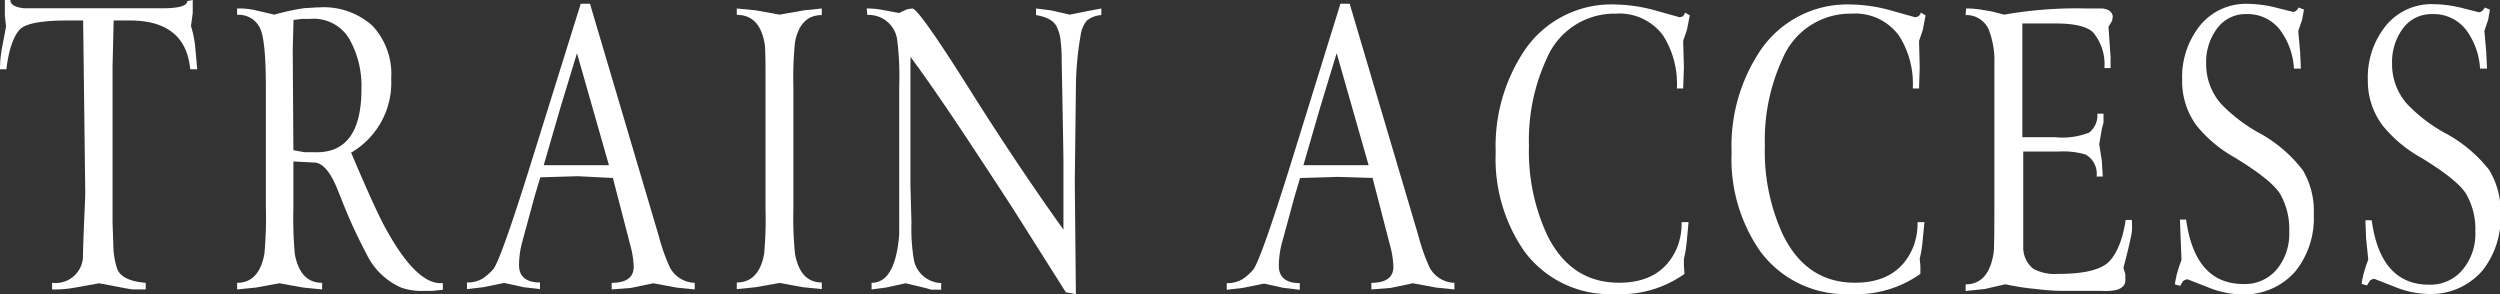 <svg xmlns="http://www.w3.org/2000/svg" viewBox="0 0 227 26.71"><rect x="0" y="0" width="227" height="26.71" fill="#333333" stroke="none"/><defs><style>.cls-1{fill:#fff;}</style></defs><g id="レイヤー_2" data-name="レイヤー 2"><g id="レイヤー_1-2" data-name="レイヤー 1"><path class="cls-1" d="M.44,0h.5c0,.41.42.66,1.25.75.1,0,.65,0,1.65,0H14.56C16.16.77,17,.55,17,.1L17.5,0V1.18l-.16,1.19a9.16,9.16,0,0,1,.4,2.07l.17,1.85h-.64C17,3.34,15.15,1.86,11.8,1.86H10.32l-.1,4.19V20.18l.07,2.07a7.09,7.09,0,0,0,.34,2.13c.26.74,1.12,1.18,2.6,1.3v.6H12l-.8-.14L9,25.72l-2.34.42a10.24,10.24,0,0,1-1.93.14v-.6a2.49,2.49,0,0,0,2.8-2.24q0-.61.12-3.6c.06-1.2.09-2,.09-2.45L7.55,1.86H6.19C4,1.86,2.63,2.08,2,2.51S.81,4.28.58,6.29H0A10.6,10.6,0,0,1,.17,4.41l.38-2-.11-1Z"/><path class="cls-1" d="M31.88,13.86Q34.06,19,35,20.71q2.74,5,5,5h.21v.6l-.94.1-.63,0a5.82,5.82,0,0,1-2.17-.28A6.29,6.29,0,0,1,33.25,23a44.89,44.89,0,0,1-2.14-4.64l-.47-1.17C30,15.6,29.3,14.8,28.57,14.76l-1.93-.1v4.27a35.44,35.44,0,0,0,.13,4.14c.32,1.74,1.15,2.61,2.48,2.61v.6l-1.71-.17-2.17-.39-2.13.39-1.71.17v-.6c1.33,0,2.16-.88,2.48-2.65a35.86,35.86,0,0,0,.13-4.17V8c0-2.91-.17-4.72-.53-5.44a2.12,2.12,0,0,0-2.08-1.21V.77A6.62,6.62,0,0,1,23.1.91l1.81.42a21,21,0,0,1,2.8-.6c.41,0,.84-.06,1.27-.06a6.63,6.63,0,0,1,4.83,1.66,6.4,6.4,0,0,1,1.71,4.8A7.34,7.34,0,0,1,31.88,13.86Zm-5.24-.22,1,.18h.87c2.87.12,4.31-1.8,4.31-5.74a8.69,8.69,0,0,0-1-4.36,3.75,3.75,0,0,0-3.7-2l-.74,0-.73.09-.07,2.77Z"/><path class="cls-1" d="M52.73.34h.84l6.27,21.17a16.74,16.74,0,0,0,1,2.8,2.63,2.63,0,0,0,2.24,1.37v.6l-1.67-.17-2.1-.39-2,.42-1.77.14v-.6c1.33,0,2-.49,2-1.46a8.37,8.37,0,0,0-.32-2l-1.57-6.06L52.46,16l-3.4.1-.5,1.67-1.12,4.12a8.11,8.11,0,0,0-.31,2.2c0,1,.63,1.56,1.9,1.56v.6l-1.47-.17-1.78-.39-1.92.39-1.46.17v-.6a2.74,2.74,0,0,0,1.43-.36,4.76,4.76,0,0,0,1-.9q.75-1.12,3.45-9.79Zm-.34,4.49-1.5,4.93L49.37,15h5.92Z"/><path class="cls-1" d="M66.9.77l1.74.17,2.14.39L73,.94,74.62.77v.6c-1.3,0-2.11.81-2.43,2.44a30,30,0,0,0-.15,4V19a31.62,31.62,0,0,0,.15,4.07q.48,2.58,2.43,2.58v.6l-1.71-.17-2.13-.39-2.17.39-1.71.17v-.6c1.32,0,2.15-.85,2.48-2.56A34.21,34.21,0,0,0,69.51,19V8c0-2.39,0-3.76-.1-4.14-.31-1.67-1.15-2.51-2.51-2.51Z"/><path class="cls-1" d="M78.7.77a7.32,7.32,0,0,1,1.47.14l1.47.27.73-.34.46-.07q.58,0,5.08,7.14,4.4,7,8.65,12.94V14.69c0-.77-.06-3.85-.16-9.24a13.37,13.37,0,0,0-.1-1.78A3.23,3.23,0,0,0,96,2.55c-.22-.61-.86-1-1.93-1.18V.77l1.36.17,1.71.39L98.79,1,100,.77v.6a2.34,2.34,0,0,0-1.32.5,2.72,2.72,0,0,0-.56,1.34,28.62,28.62,0,0,0-.43,4.87l-.1,8.39.1,10.24-.91-.17-4.68-7.4q-.92-1.44-3.69-5.64-3.58-5.44-5.74-8.34V16.89l.09,3.32A17,17,0,0,0,83,23.7a2.62,2.62,0,0,0,2.46,2v.6h-.92L84,26.14l-1.78-.42-1.78.39-1.3.17v-.6q2.55,0,2.58-6.15l-.07,5.25v-17a26.76,26.76,0,0,0-.18-4.12,2.6,2.6,0,0,0-2.72-2.3Z"/><path class="cls-1" d="M121.71.34h.84l6.27,21.17a16.74,16.74,0,0,0,1,2.8,2.63,2.63,0,0,0,2.24,1.37v.6l-1.67-.17-2.1-.39-2,.42-1.77.14v-.6c1.33,0,2-.49,2-1.46a8.37,8.37,0,0,0-.32-2l-1.57-6.06-3.18-.1-3.4.1-.5,1.67-1.12,4.12a8.11,8.11,0,0,0-.31,2.2c0,1,.63,1.56,1.9,1.56v.6l-1.47-.17-1.78-.39-1.92.39-1.46.17v-.6a2.74,2.74,0,0,0,1.43-.36,4.76,4.76,0,0,0,1-.9q.75-1.12,3.45-9.79Zm-.34,4.49-1.5,4.93L118.35,15h5.92Z"/><path class="cls-1" d="M153,1.14l.43.26-.26,1.32-.34,1,.07,2.38-.07,1.93h-.57a8.17,8.17,0,0,0-1.24-4.79,4.92,4.92,0,0,0-4.31-2,6.67,6.67,0,0,0-6.29,4.13,17.59,17.59,0,0,0-1.59,7.88,18,18,0,0,0,1.68,8.15q2.15,4.28,6.51,4.27,3.87,0,5.24-3.14a5.85,5.85,0,0,0,.43-2.36h.63l-.15,1.62a11.2,11.2,0,0,1-.27,1.71l0,.64.05.73a10,10,0,0,1-6.32,1.83,9.64,9.64,0,0,1-8.22-3.88,14.72,14.72,0,0,1-2.6-9,15.63,15.63,0,0,1,2.6-9.22A9.53,9.53,0,0,1,146.74.41a14.39,14.39,0,0,1,3.78.6l2,.56.27-.08A.75.75,0,0,0,153,1.14Z"/><path class="cls-1" d="M174.42,1.14l.42.26-.25,1.32-.34,1,.06,2.38-.06,1.93h-.57a8.1,8.1,0,0,0-1.25-4.79,4.91,4.91,0,0,0-4.3-2,6.67,6.67,0,0,0-6.29,4.13,17.59,17.59,0,0,0-1.59,7.88,18,18,0,0,0,1.68,8.15q2.15,4.28,6.51,4.27,3.87,0,5.24-3.14a5.85,5.85,0,0,0,.43-2.36h.63l-.16,1.62a11.2,11.2,0,0,1-.27,1.71l.06.64,0,.73a10.07,10.07,0,0,1-6.33,1.83,9.63,9.63,0,0,1-8.21-3.88,14.65,14.65,0,0,1-2.6-9,15.56,15.56,0,0,1,2.6-9.22A9.53,9.53,0,0,1,168.13.41a14.39,14.39,0,0,1,3.78.6l2,.56.27-.08A.75.75,0,0,0,174.42,1.14Z"/><path class="cls-1" d="M178.52.77a8.48,8.48,0,0,1,1.57.14l.77.13,1.12.29A37.8,37.8,0,0,1,189.5.77h1.4c.58.07.89.31.94.73l-.06.38-.33.56.19,2.74v1h-.56a4.51,4.51,0,0,0-1-3.21q-.81-.84-3.45-.84h-3V12.46h3a6.57,6.57,0,0,0,3.08-.43,2,2,0,0,0,.73-1.71H191v.8l-.15.57-.24,1.4.24,1.54.08,1.4h-.56a2,2,0,0,0-1-2,7.24,7.24,0,0,0-2.48-.27h-3.18v8.65a2.47,2.47,0,0,0,.92,2,4.16,4.16,0,0,0,2.25.46c2.11,0,3.57-.3,4.37-.9s1.47-2,1.76-4h.56a7.93,7.93,0,0,1,0,1.09c-.09.58-.34,1.66-.76,3.25l.17.59,0,.41q.08.73-.75,1a4.53,4.53,0,0,1-1.39.1h-3.6c-.23,0-1,0-2.38-.17a22,22,0,0,1-2.68-.41H182l-1.78.41-1.74.18v-.6c1.39,0,2.24-.95,2.54-2.85.05-.3.07-1.78.07-4.44V5.75a7.78,7.78,0,0,0-.49-3,2.19,2.19,0,0,0-2.12-1.38Z"/><path class="cls-1" d="M208.7.68l.5.19-.17.94-.35,1,.17,1.88.07,1.54h-.63a6.48,6.48,0,0,0-1.18-3.4A3.69,3.69,0,0,0,204,1.28a3.2,3.2,0,0,0-2.77,1.42,5.06,5.06,0,0,0-.91,3.08,5.42,5.42,0,0,0,1.4,3.7A14.65,14.65,0,0,0,205,12a12.56,12.56,0,0,1,4.09,3.45,7.19,7.19,0,0,1,1,4,7.72,7.72,0,0,1-1.67,5.19,6.19,6.19,0,0,1-5,2.09,8.5,8.5,0,0,1-3-.67l-1.79-.7a.76.76,0,0,0-.41.17l-.26.43-.48-.14a5.84,5.84,0,0,1,.13-.7c0-.1.07-.27.13-.51s.18-.58.34-1L198,21.58l-.06-1.64h.56c.53,3.89,2.27,5.85,5.21,5.85a3.78,3.78,0,0,0,3.11-1.44A5.07,5.07,0,0,0,207.86,21a6.35,6.35,0,0,0-.83-3.4q-.79-1.27-4.12-3.3a12,12,0,0,1-3.44-2.87,6.76,6.76,0,0,1-1.33-4.18,7.47,7.47,0,0,1,1.52-4.8,5.36,5.36,0,0,1,4.46-2.1,11,11,0,0,1,2.65.37l1.44.36a.41.41,0,0,0,.35-.19A.34.34,0,0,0,208.7.68Z"/><path class="cls-1" d="M225.6.68l.49.19-.17.94-.34,1,.17,1.88.07,1.54h-.63A6.56,6.56,0,0,0,224,2.82a3.71,3.71,0,0,0-3.13-1.54,3.22,3.22,0,0,0-2.77,1.42,5.13,5.13,0,0,0-.9,3.08,5.42,5.42,0,0,0,1.4,3.7A14.42,14.42,0,0,0,221.86,12,12.67,12.67,0,0,1,226,15.41a7.19,7.19,0,0,1,1.05,4,7.72,7.72,0,0,1-1.67,5.19,6.21,6.21,0,0,1-5,2.09,8.5,8.5,0,0,1-3-.67l-1.79-.7a.74.74,0,0,0-.41.17l-.26.43-.48-.14a4.32,4.32,0,0,1,.13-.7c0-.1.06-.27.13-.51s.18-.58.34-1l-.2-1.93-.06-1.64h.57c.53,3.89,2.27,5.85,5.21,5.85a3.8,3.8,0,0,0,3.11-1.44A5.07,5.07,0,0,0,224.76,21a6.35,6.35,0,0,0-.84-3.4q-.78-1.27-4.11-3.3a12,12,0,0,1-3.44-2.87A6.69,6.69,0,0,1,215,7.28a7.47,7.47,0,0,1,1.52-4.8A5.35,5.35,0,0,1,221,.38a11.11,11.11,0,0,1,2.65.37l1.43.36a.41.41,0,0,0,.36-.19A.38.38,0,0,0,225.6.68Z"/></g></g></svg>